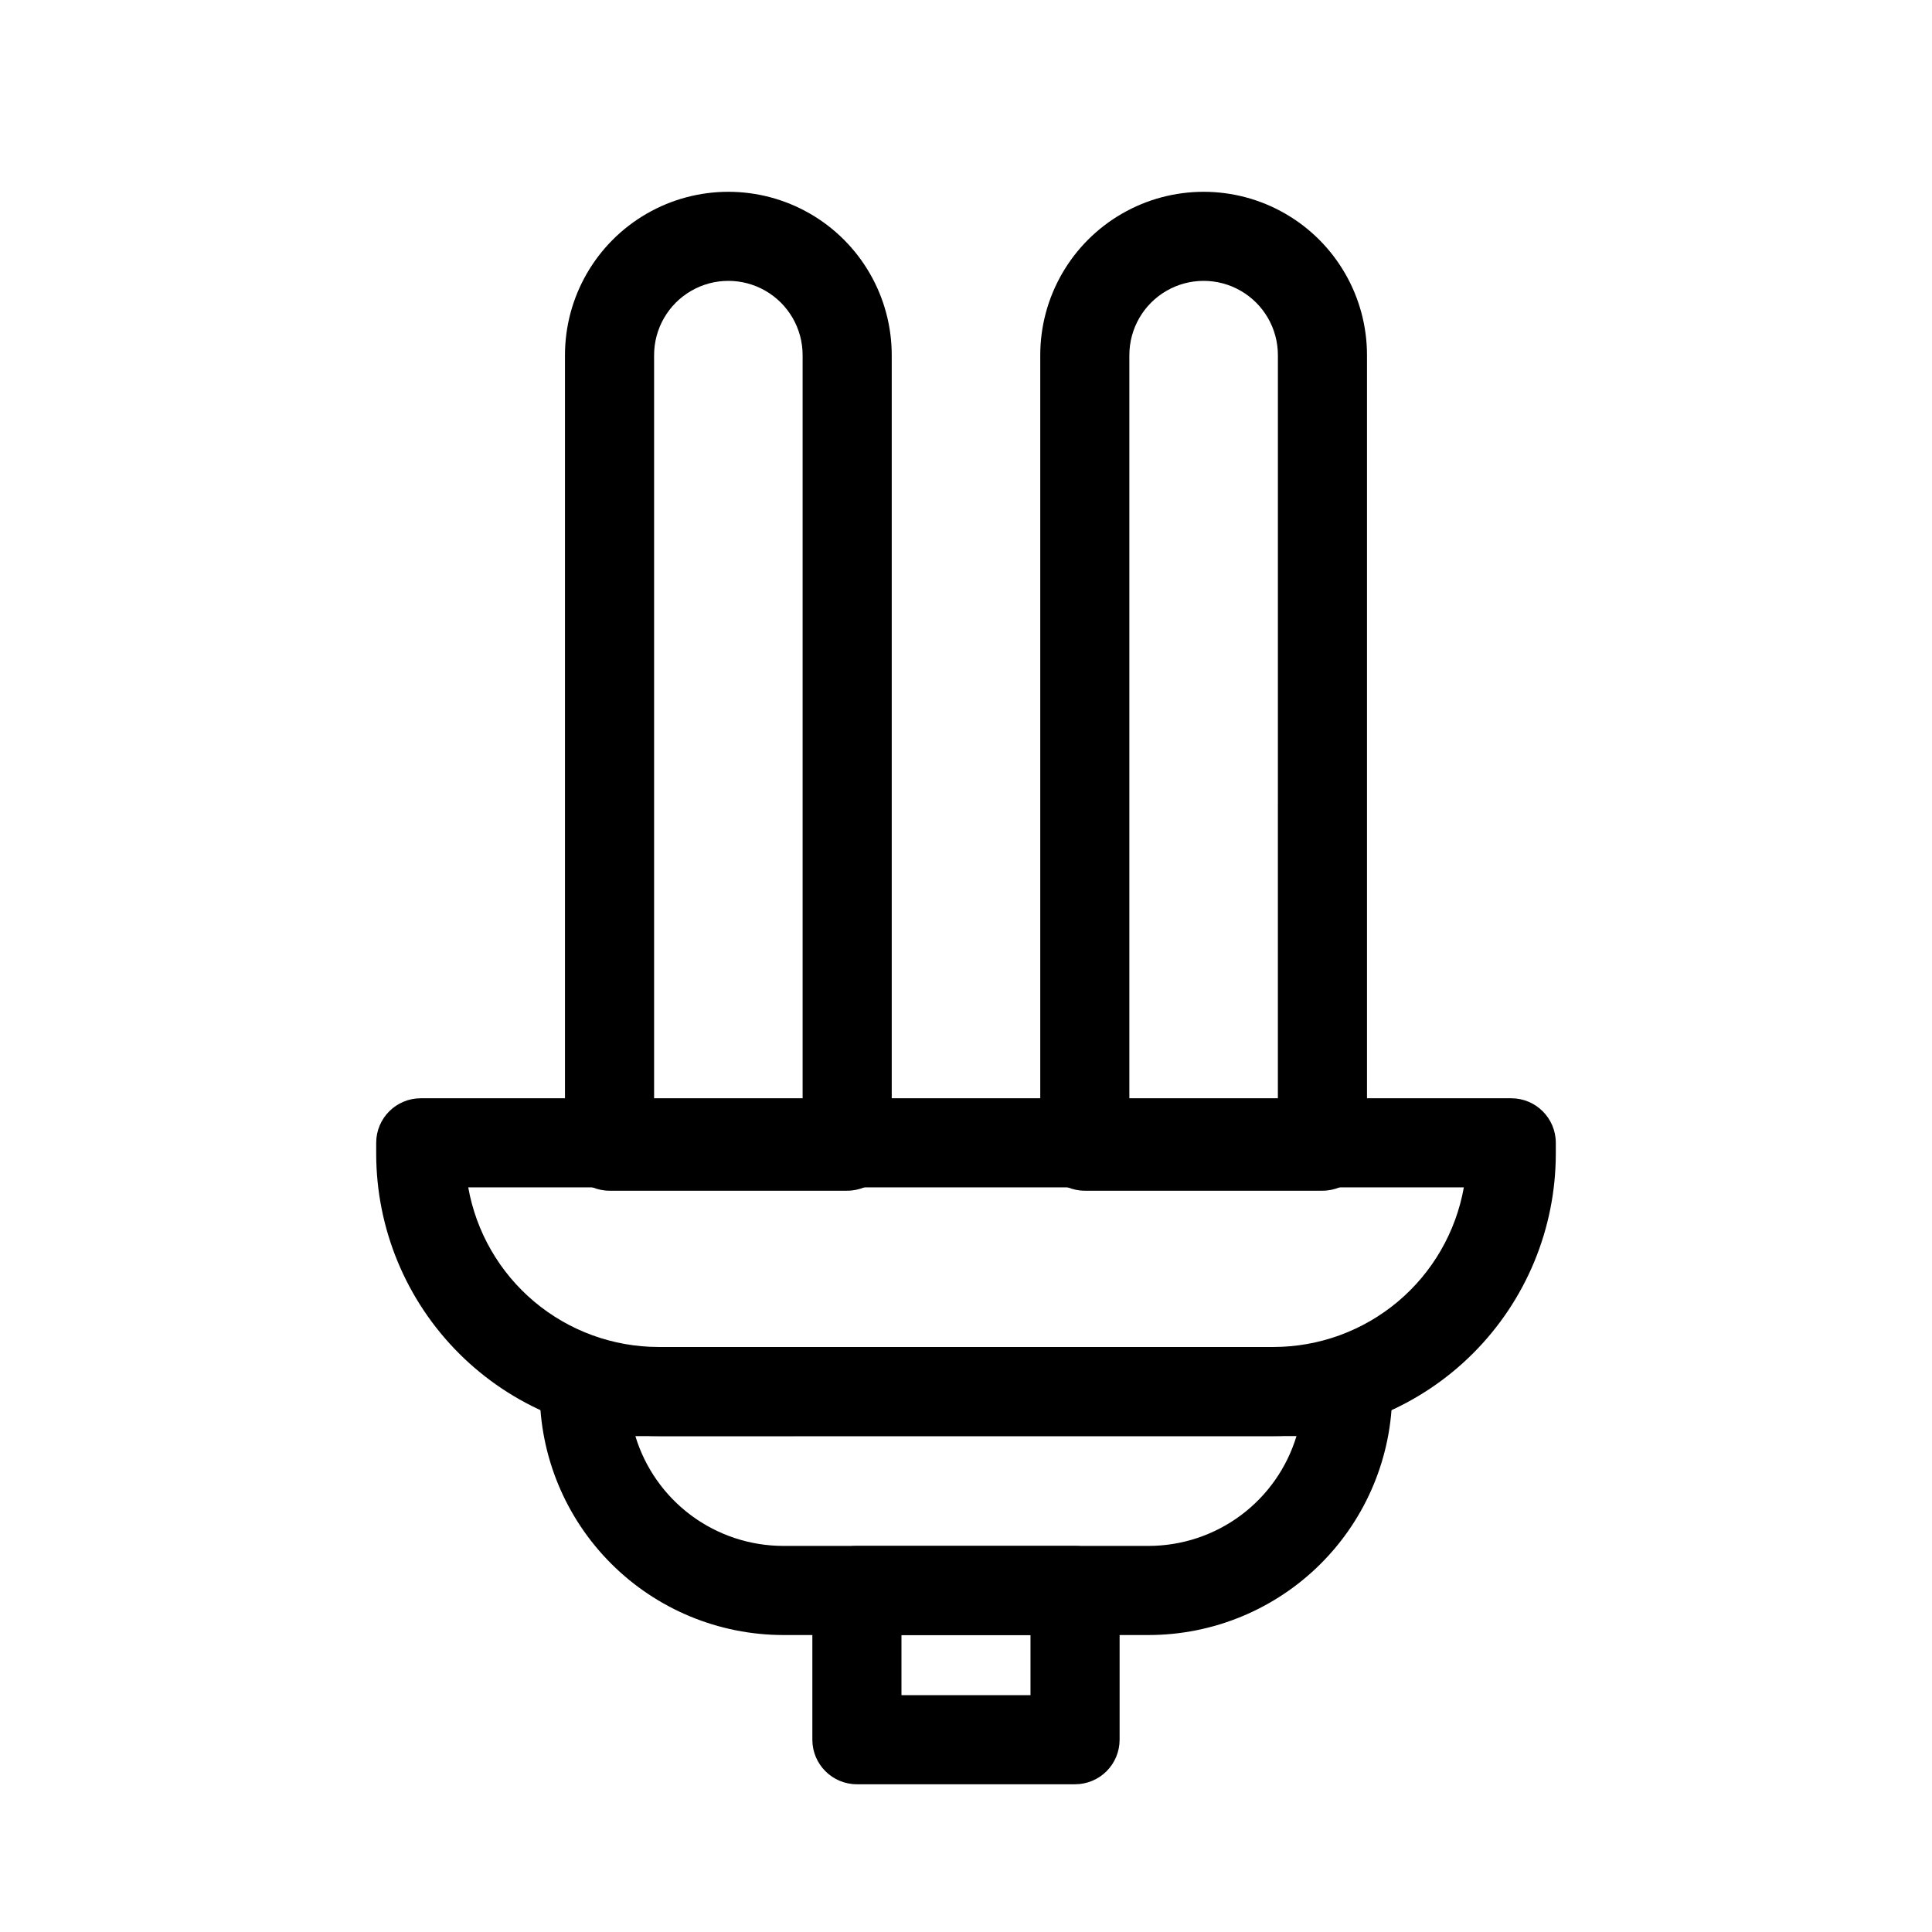<?xml version="1.0" encoding="UTF-8"?>
<!-- Uploaded to: SVG Repo, www.svgrepo.com, Generator: SVG Repo Mixer Tools -->
<svg fill="#000000" width="800px" height="800px" version="1.1" viewBox="144 144 512 512" xmlns="http://www.w3.org/2000/svg">
 <g>
  <path d="m481.52 524.58h-163.04c-19.828-0.023-38.836-7.906-52.855-21.93-14.02-14.02-21.906-33.027-21.93-52.855v-2.938 0.004c0-6.523 5.289-11.809 11.809-11.809h288.99c6.523 0 11.809 5.285 11.809 11.809v2.938-0.004c-0.023 19.828-7.91 38.836-21.93 52.855-14.02 14.023-33.027 21.906-52.855 21.93zm-213.43-65.91c2.102 11.84 8.301 22.566 17.516 30.301 9.215 7.731 20.855 11.977 32.883 11.992h163.04c12.031-0.016 23.668-4.262 32.883-11.992 9.215-7.734 15.414-18.461 17.52-30.301z"/>
  <path d="m448.41 577.3h-96.824c-17.113-0.016-33.52-6.82-45.621-18.918-12.102-12.098-18.91-28.5-18.93-45.613 0-6.519 5.285-11.809 11.809-11.809h202.31-0.004c6.523 0 11.809 5.289 11.809 11.809-0.02 17.113-6.828 33.516-18.93 45.613-12.102 12.098-28.508 18.902-45.621 18.918zm-136.03-52.719v-0.004c2.547 8.414 7.734 15.781 14.789 21.023 7.059 5.238 15.613 8.074 24.402 8.082h96.824c8.789-0.008 17.344-2.844 24.402-8.082 7.055-5.242 12.242-12.609 14.789-21.023z"/>
  <path d="m428.9 616.85h-57.809c-6.519 0-11.809-5.285-11.809-11.809v-39.543c0-6.523 5.289-11.809 11.809-11.809h57.812c6.519 0 11.805 5.285 11.805 11.809v39.543c0 3.133-1.242 6.137-3.457 8.352s-5.219 3.457-8.352 3.457zm-46.004-23.617h34.195v-15.926h-34.191z"/>
  <path d="m494.46 459.55h-62.973c-6.523 0-11.809-5.289-11.809-11.809v-209.62c0-15.465 8.25-29.758 21.648-37.492 13.395-7.734 29.898-7.734 43.293 0 13.398 7.734 21.648 22.027 21.648 37.492v209.62c0 6.519-5.285 11.809-11.809 11.809zm-51.168-23.617h39.359l0.004-197.82c0-7.027-3.754-13.527-9.84-17.043-6.09-3.516-13.594-3.516-19.684 0-6.086 3.516-9.84 10.016-9.84 17.043z"/>
  <path d="m368.51 459.55h-62.977c-6.523 0-11.809-5.289-11.809-11.809v-209.62c0-15.465 8.25-29.758 21.648-37.492 13.395-7.734 29.898-7.734 43.297 0 13.395 7.734 21.648 22.027 21.648 37.492v209.62c0 6.519-5.289 11.809-11.809 11.809zm-51.168-23.617h39.359v-197.82c0-7.027-3.75-13.527-9.84-17.043-6.09-3.516-13.594-3.516-19.68 0-6.09 3.516-9.84 10.016-9.84 17.043z"/>
 </g>
</svg>